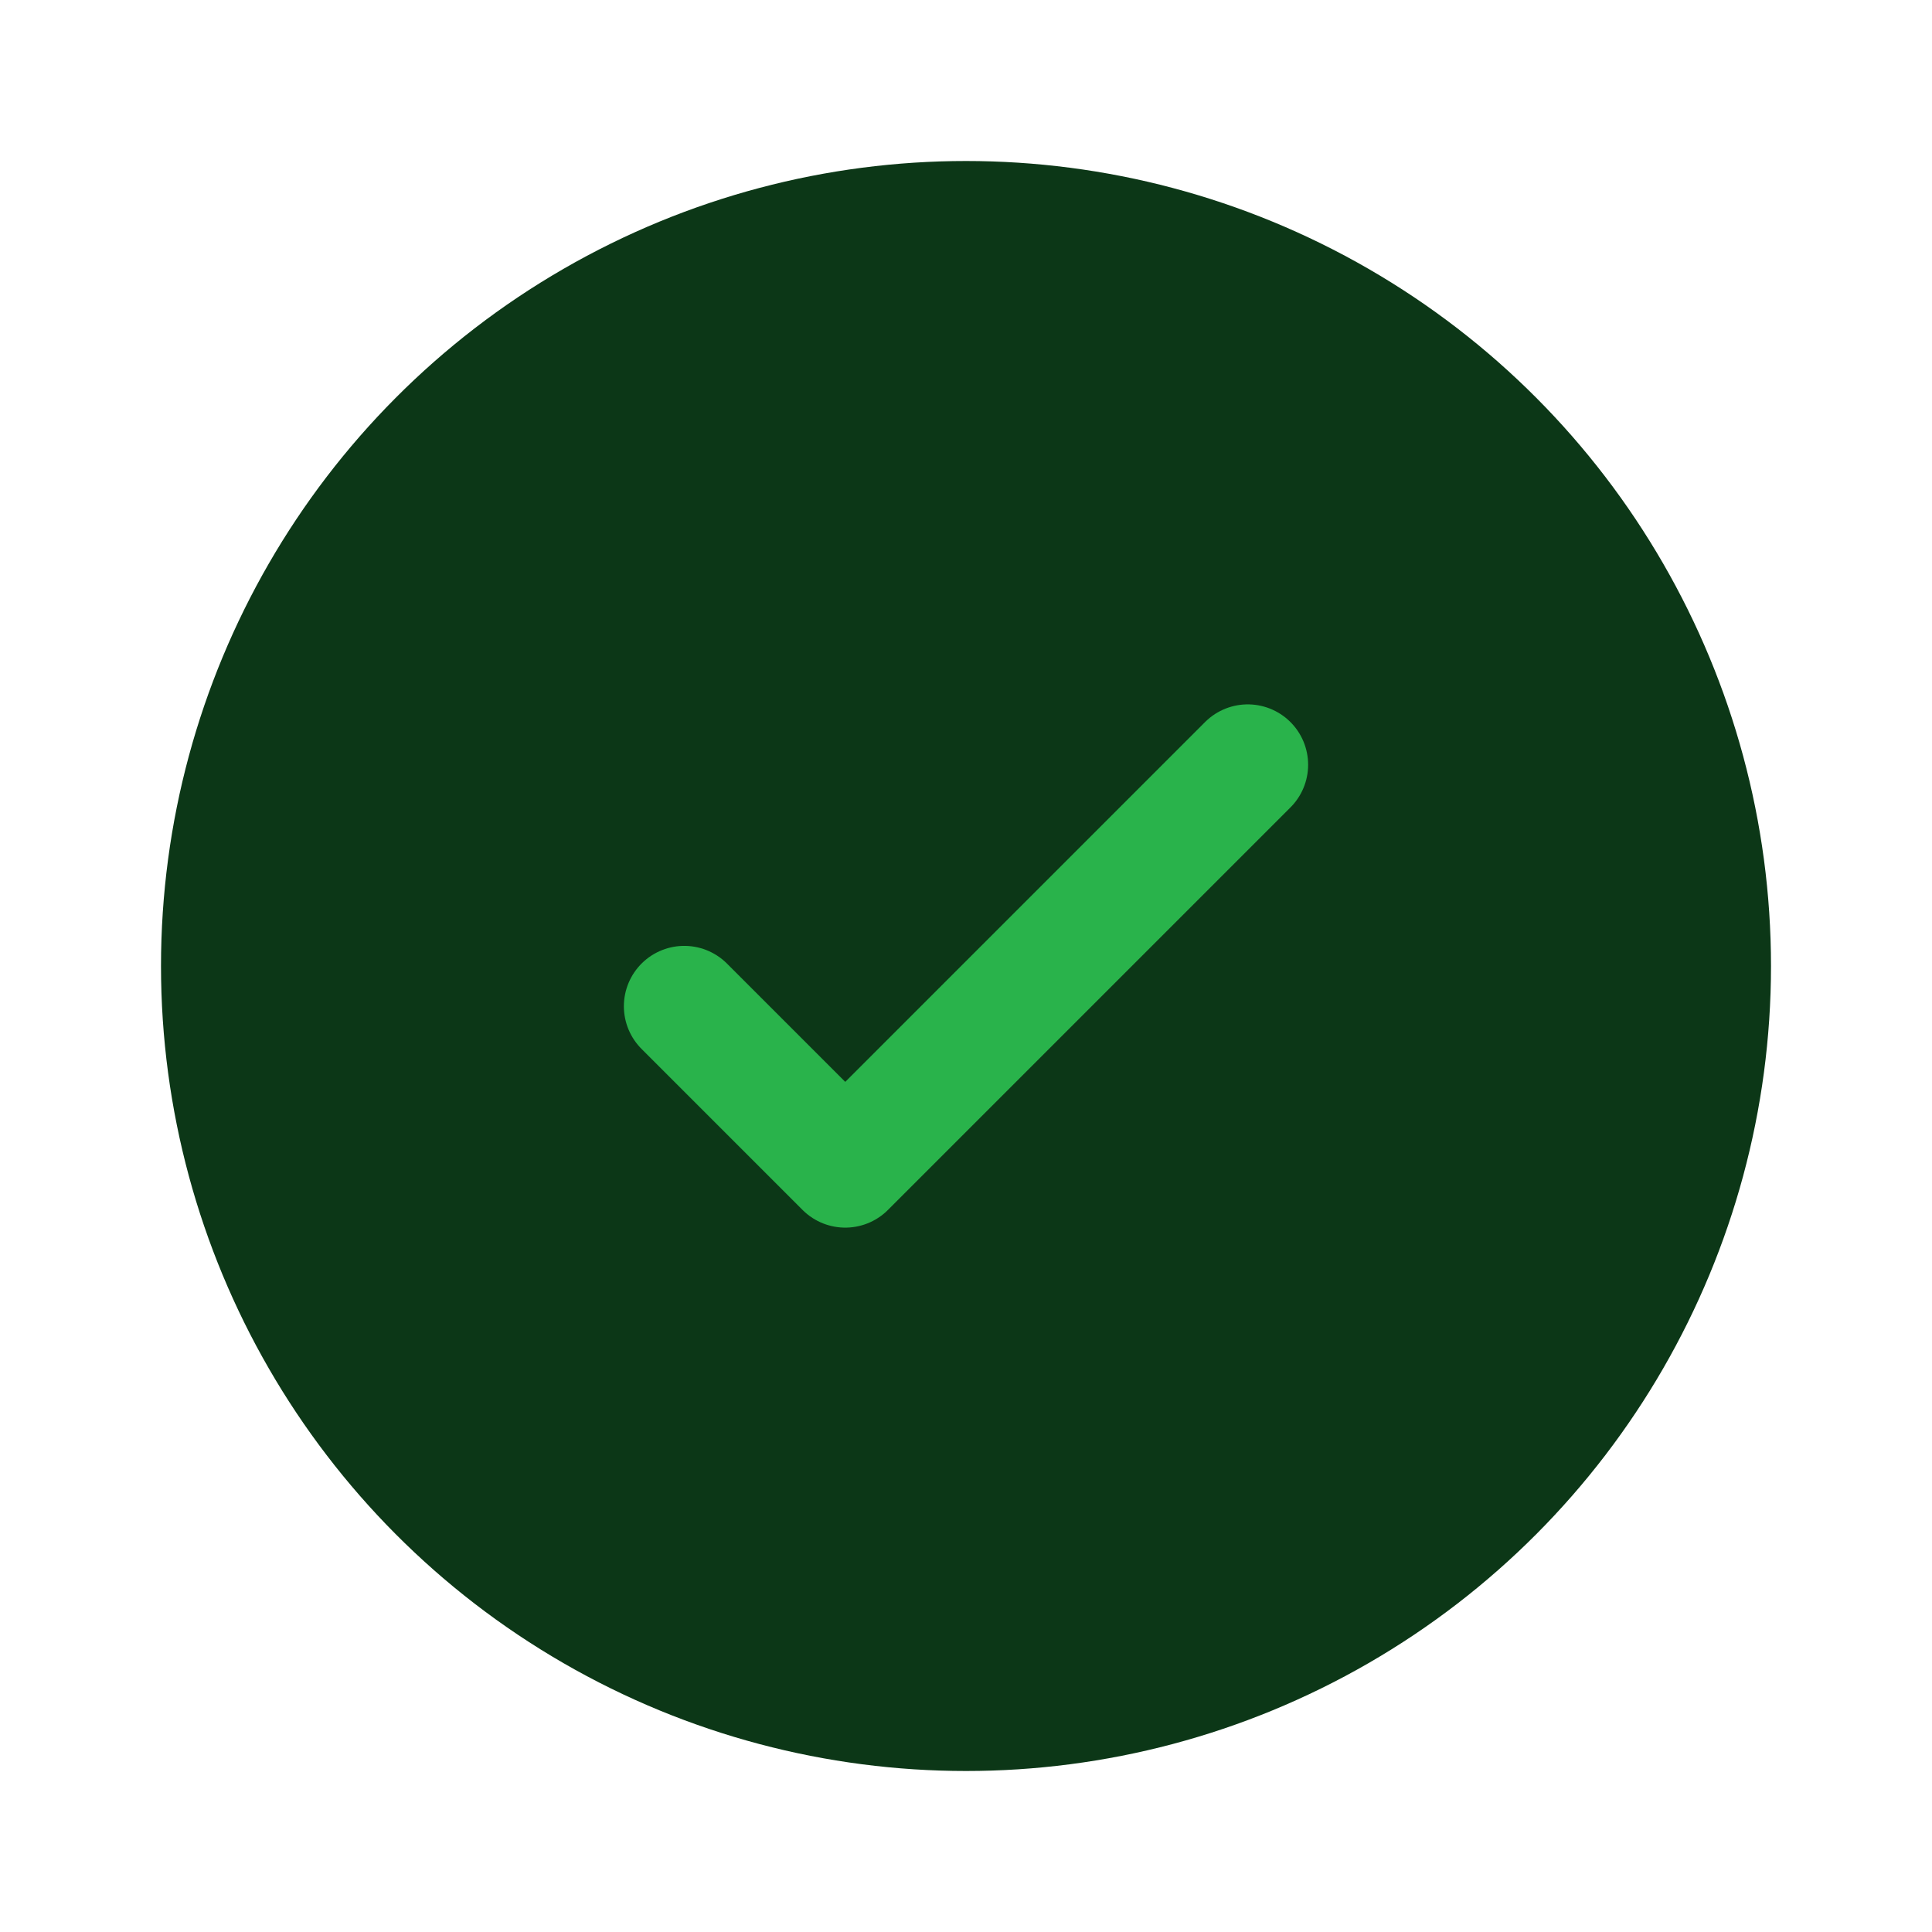 <svg width="24" height="24" viewBox="0 0 24 24" fill="none" xmlns="http://www.w3.org/2000/svg">
<circle cx="12" cy="12" r="10" fill="#0C3717"/>
<path d="M8.5 12.5L10.5 14.5L15.5 9.5" stroke="#29B34B" stroke-width="1.5" stroke-linecap="round" stroke-linejoin="round"/>
</svg>
